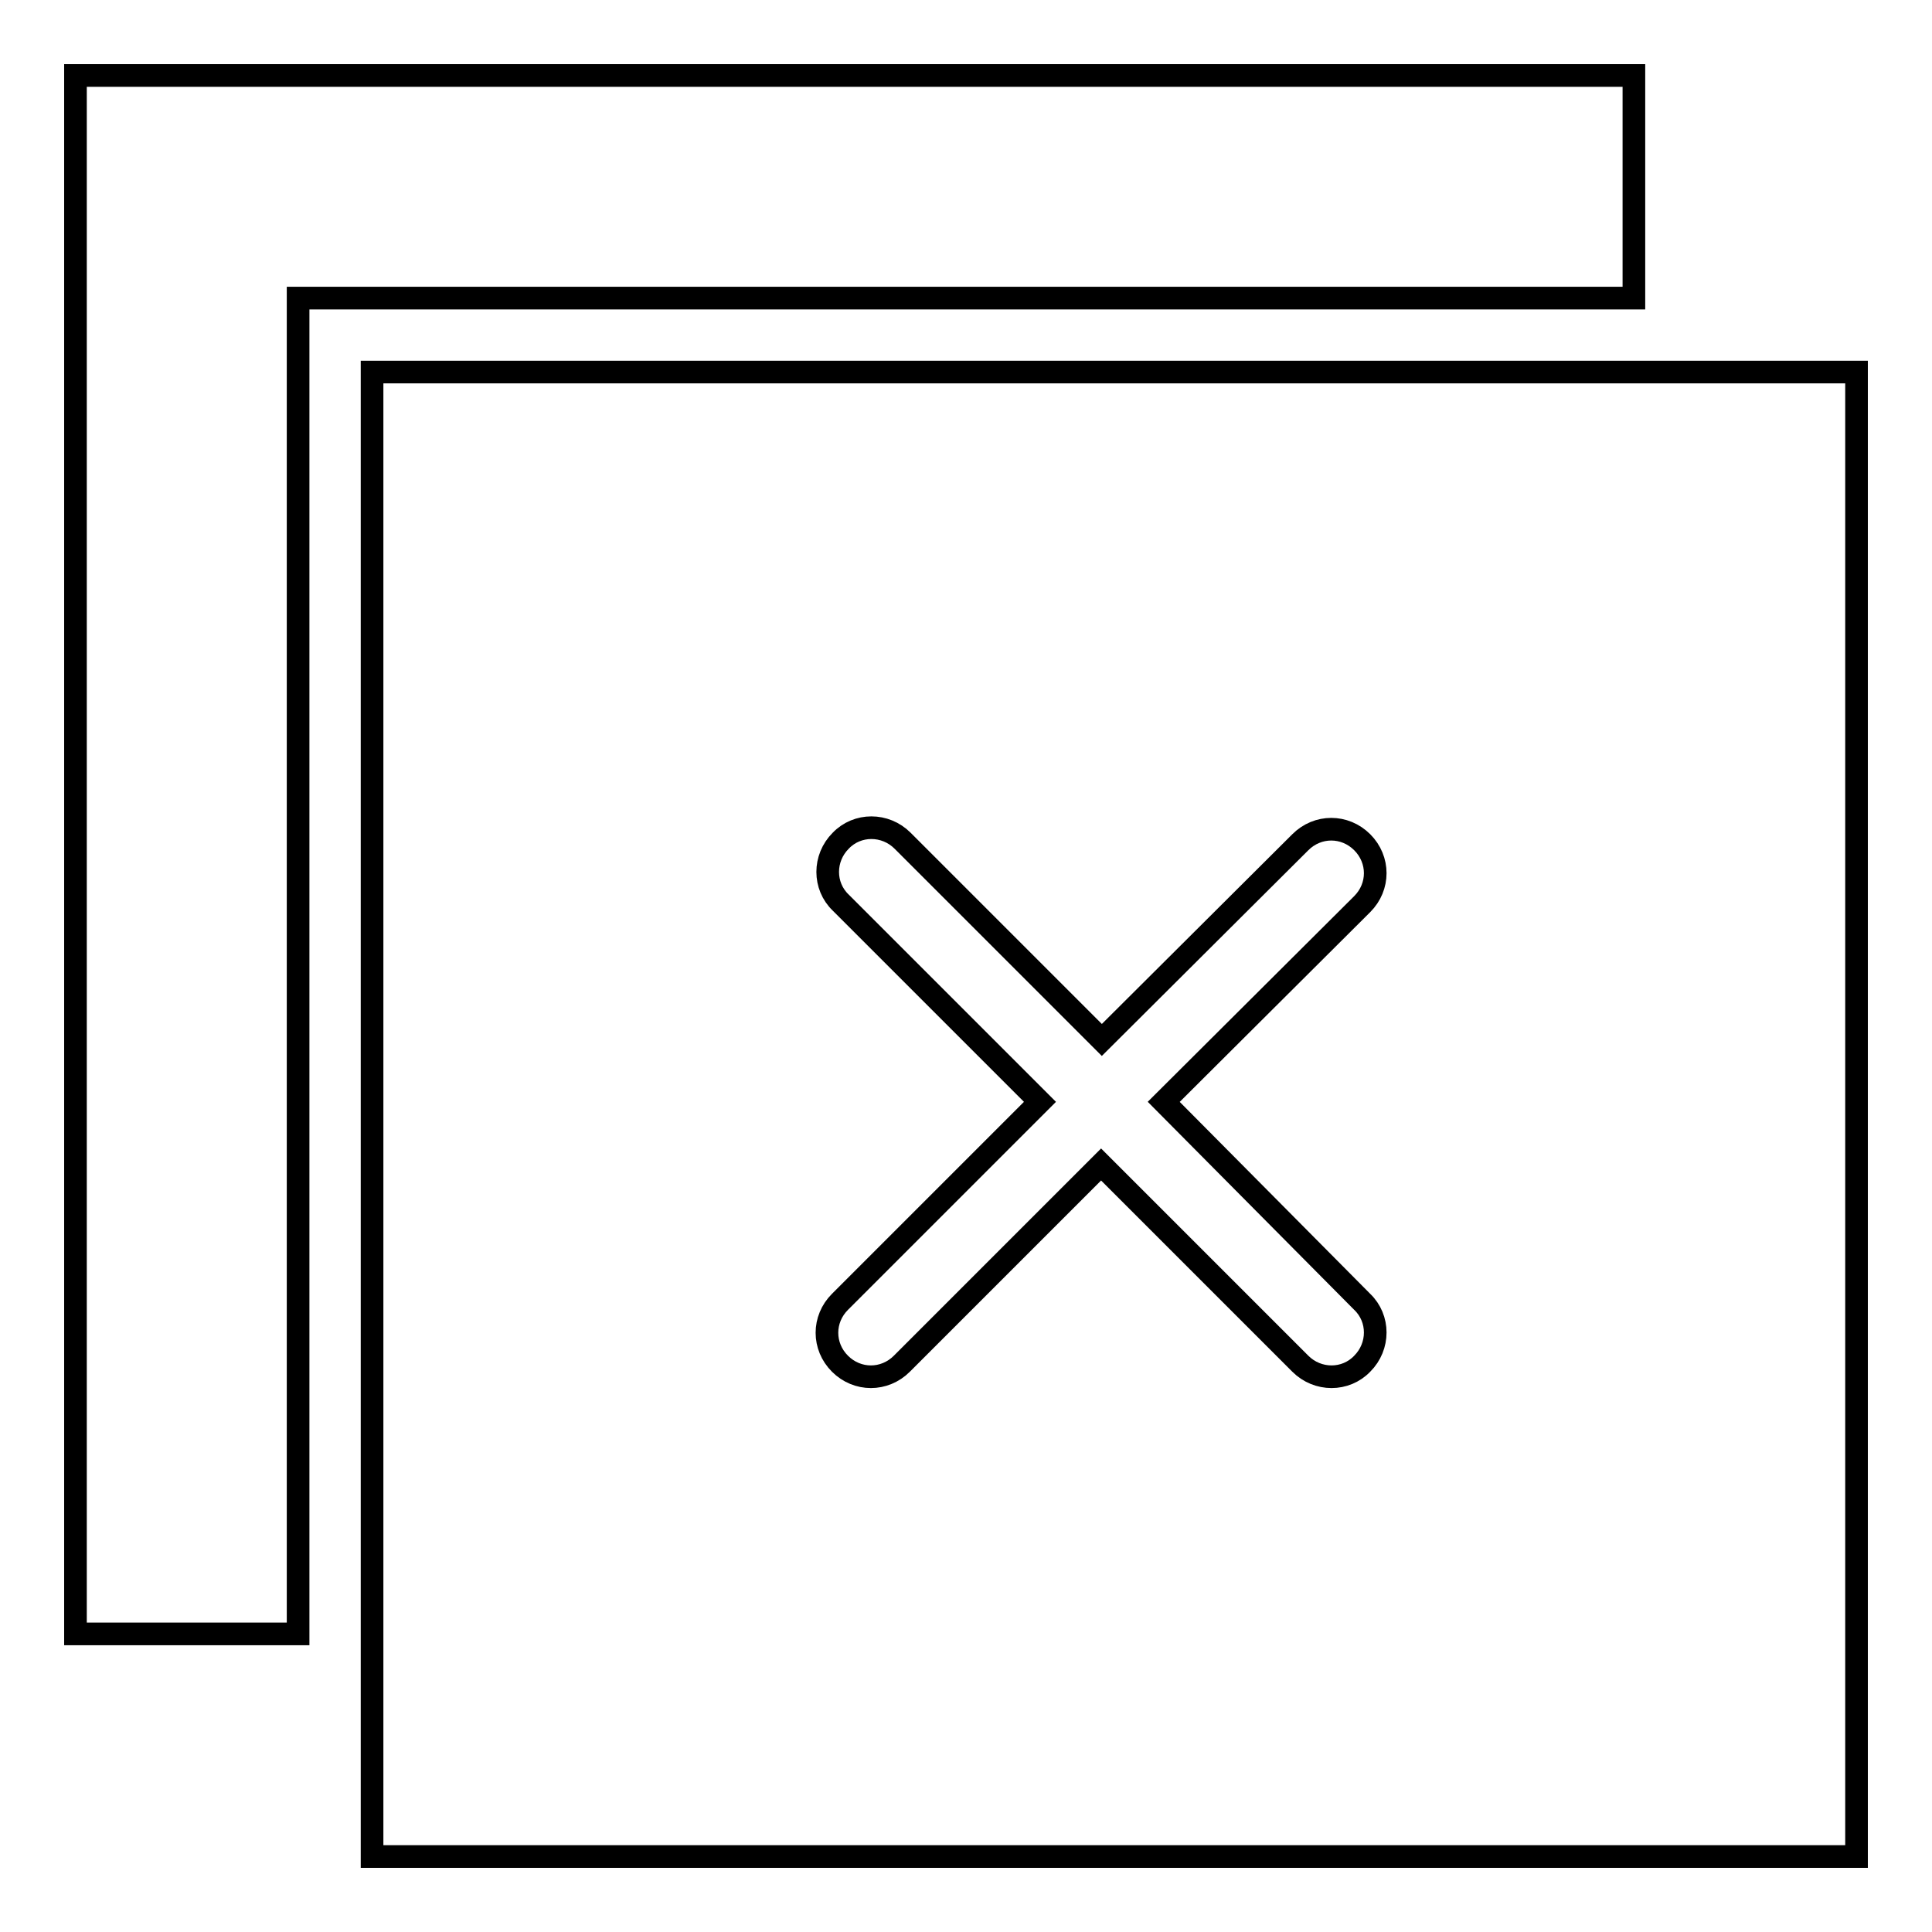 <?xml version="1.0" encoding="utf-8"?>
<!-- Svg Vector Icons : http://www.onlinewebfonts.com/icon -->
<!DOCTYPE svg PUBLIC "-//W3C//DTD SVG 1.1//EN" "http://www.w3.org/Graphics/SVG/1.1/DTD/svg11.dtd">
<svg version="1.1" xmlns="http://www.w3.org/2000/svg" xmlns:xlink="http://www.w3.org/1999/xlink" x="0px" y="0px" viewBox="0 0 256 256" enable-background="new 0 0 256 256" xml:space="preserve">
<g><g><path stroke-width="3" fill-opacity="0" stroke="#000000"  d="M49.3,246V49.3H246V246H49.3z M180.5,119.8c2.3-2.3,2.3-5.9,0-8.2s-5.9-2.3-8.2,0L146,137.8l-26.4-26.4c-2.3-2.3-6-2.3-8.2,0c-2.3,2.3-2.3,6,0,8.2l26.4,26.4l-26.5,26.5c-2.3,2.3-2.3,5.9,0,8.2c2.3,2.3,5.9,2.3,8.2,0l26.4-26.4l26.4,26.4c2.3,2.3,6,2.3,8.2,0c2.3-2.3,2.3-6,0-8.2L154.2,146L180.5,119.8z M39.5,216.5H10V10h206.5v29.5h-177V216.5z"/></g></g>
</svg>